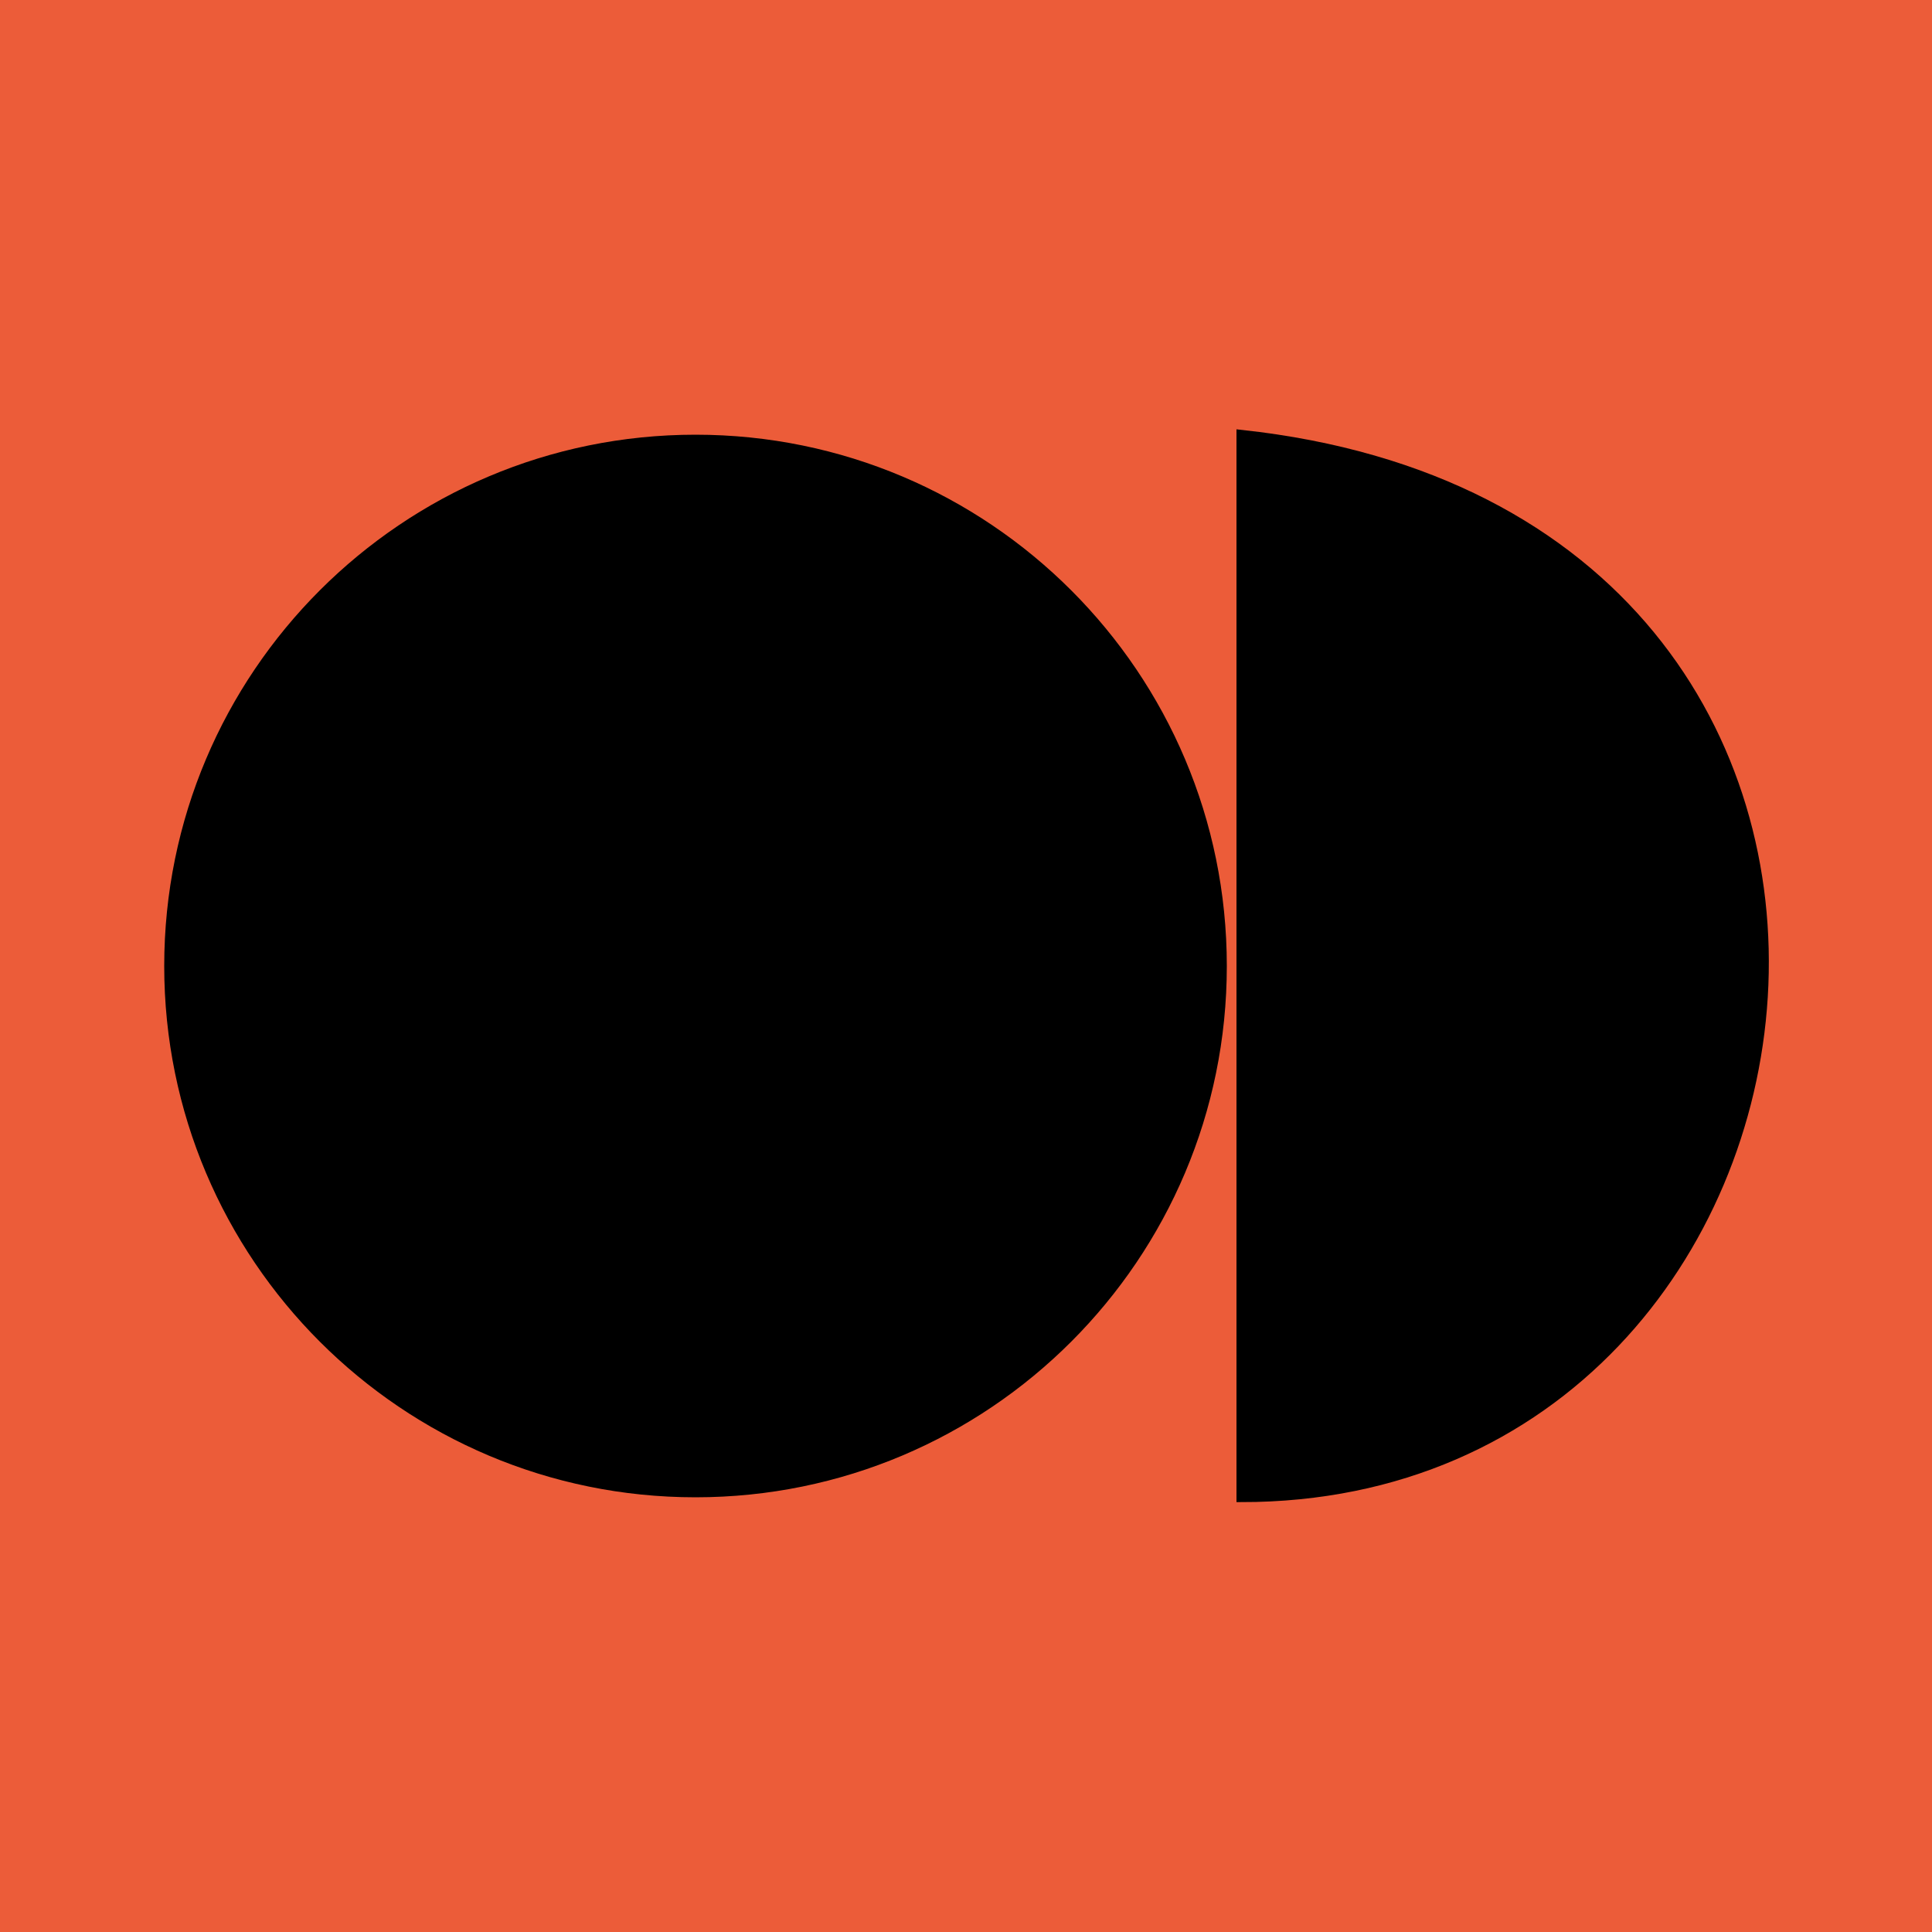 <?xml version="1.0" encoding="UTF-8"?>
<svg data-bbox="0 0 200 200" xmlns="http://www.w3.org/2000/svg" viewBox="0 0 200 200" height="200" width="200" data-type="ugc">
    <g>
        <path fill="#EC5C39" d="M200 0v200H0V0z"/>
        <path stroke="#000000" fill="#000000" d="M126.5 100c0 30.1-24.4 54.5-54.5 54.5S17.5 130.1 17.5 100 41.9 45.5 72 45.5s54.5 24.4 54.5 54.5z"/>
        <path stroke="#000000" fill="#000000" d="M128.5 155c65.5 0 78.5-101.5 0-110z"/>
    </g>
</svg>

